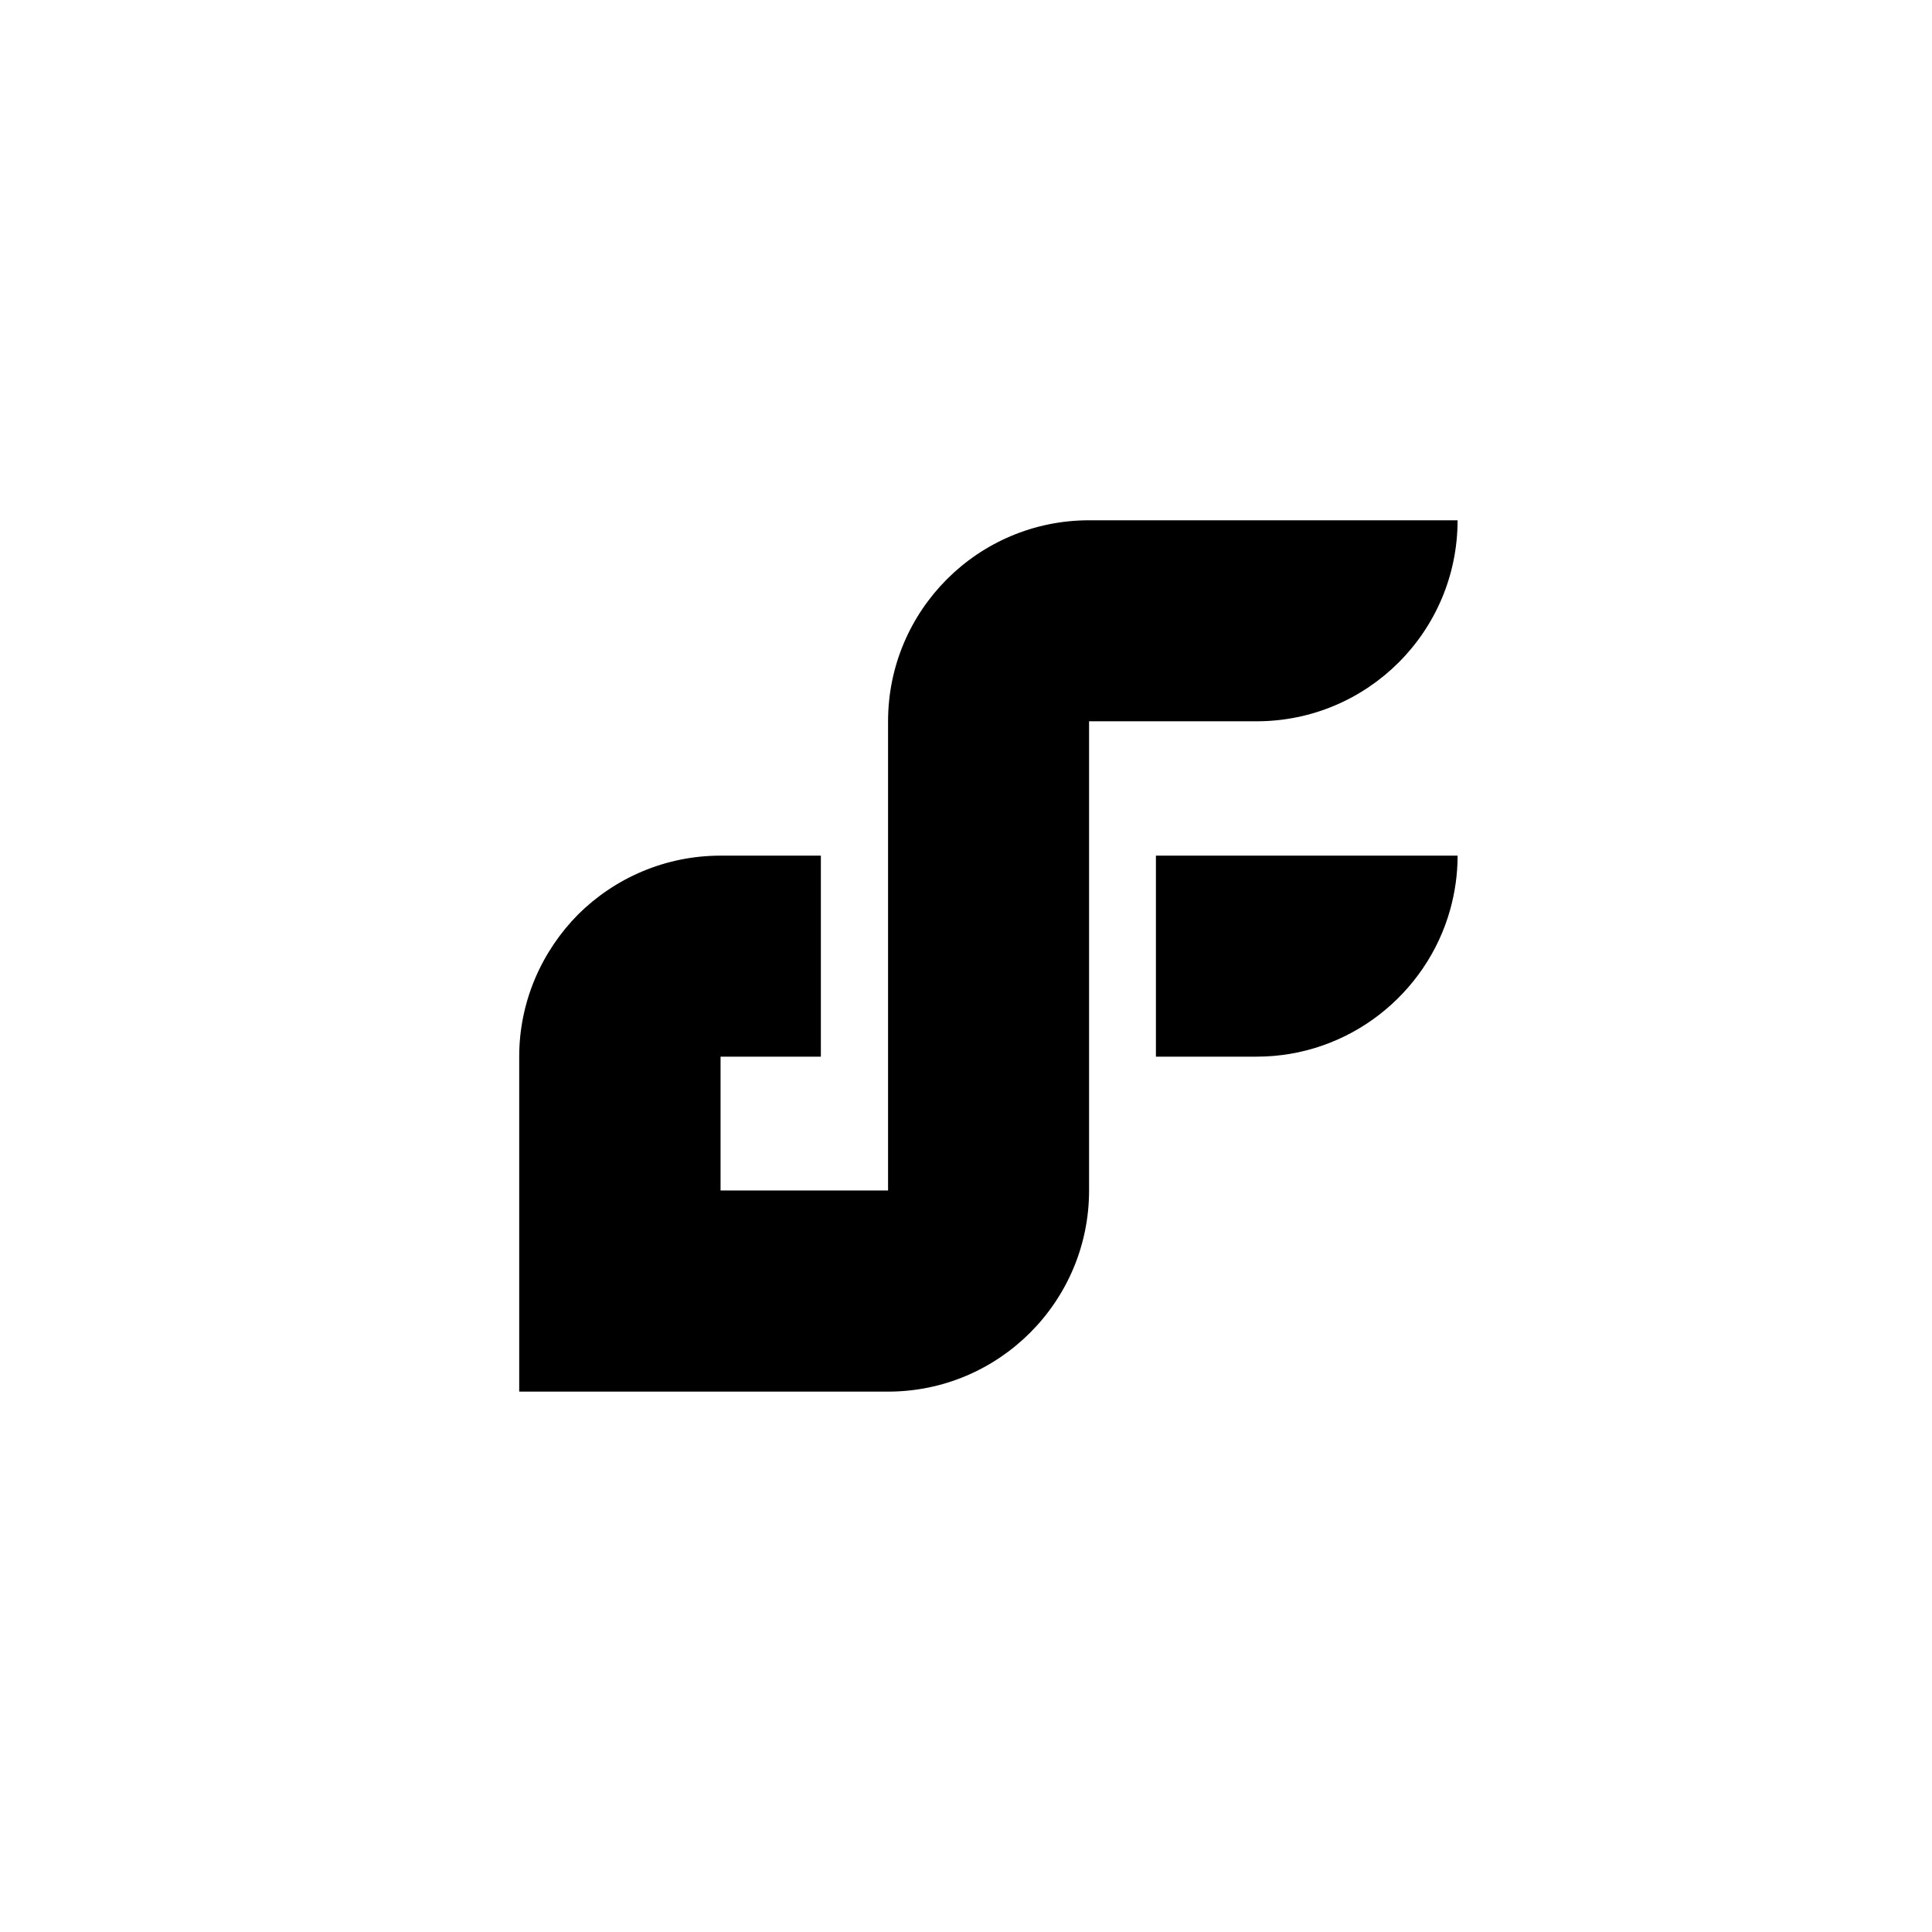 <svg xmlns="http://www.w3.org/2000/svg" id="Camada_1" viewBox="0 0 500 500"><path d="M281.85,134.65c-28.76,0-52.02,23.35-52.02,52.02v121.42h-43.35v-34.63h25.96v-52.02h-25.96c-14.36,0-27.39,5.83-36.83,15.18-9.36,9.45-15.28,22.48-15.28,36.83v86.7h95.46c28.67,0,52.02-23.3,52.02-52.06v-121.42h43.35c28.71,0,52.02-23.26,52.02-52.02h-95.37ZM299.15,221.44v52.02h26.06c23.85,0,43.99-16.19,50.09-38.03,1.24-4.5,1.93-9.13,1.93-13.99h-78.07Z"></path></svg>